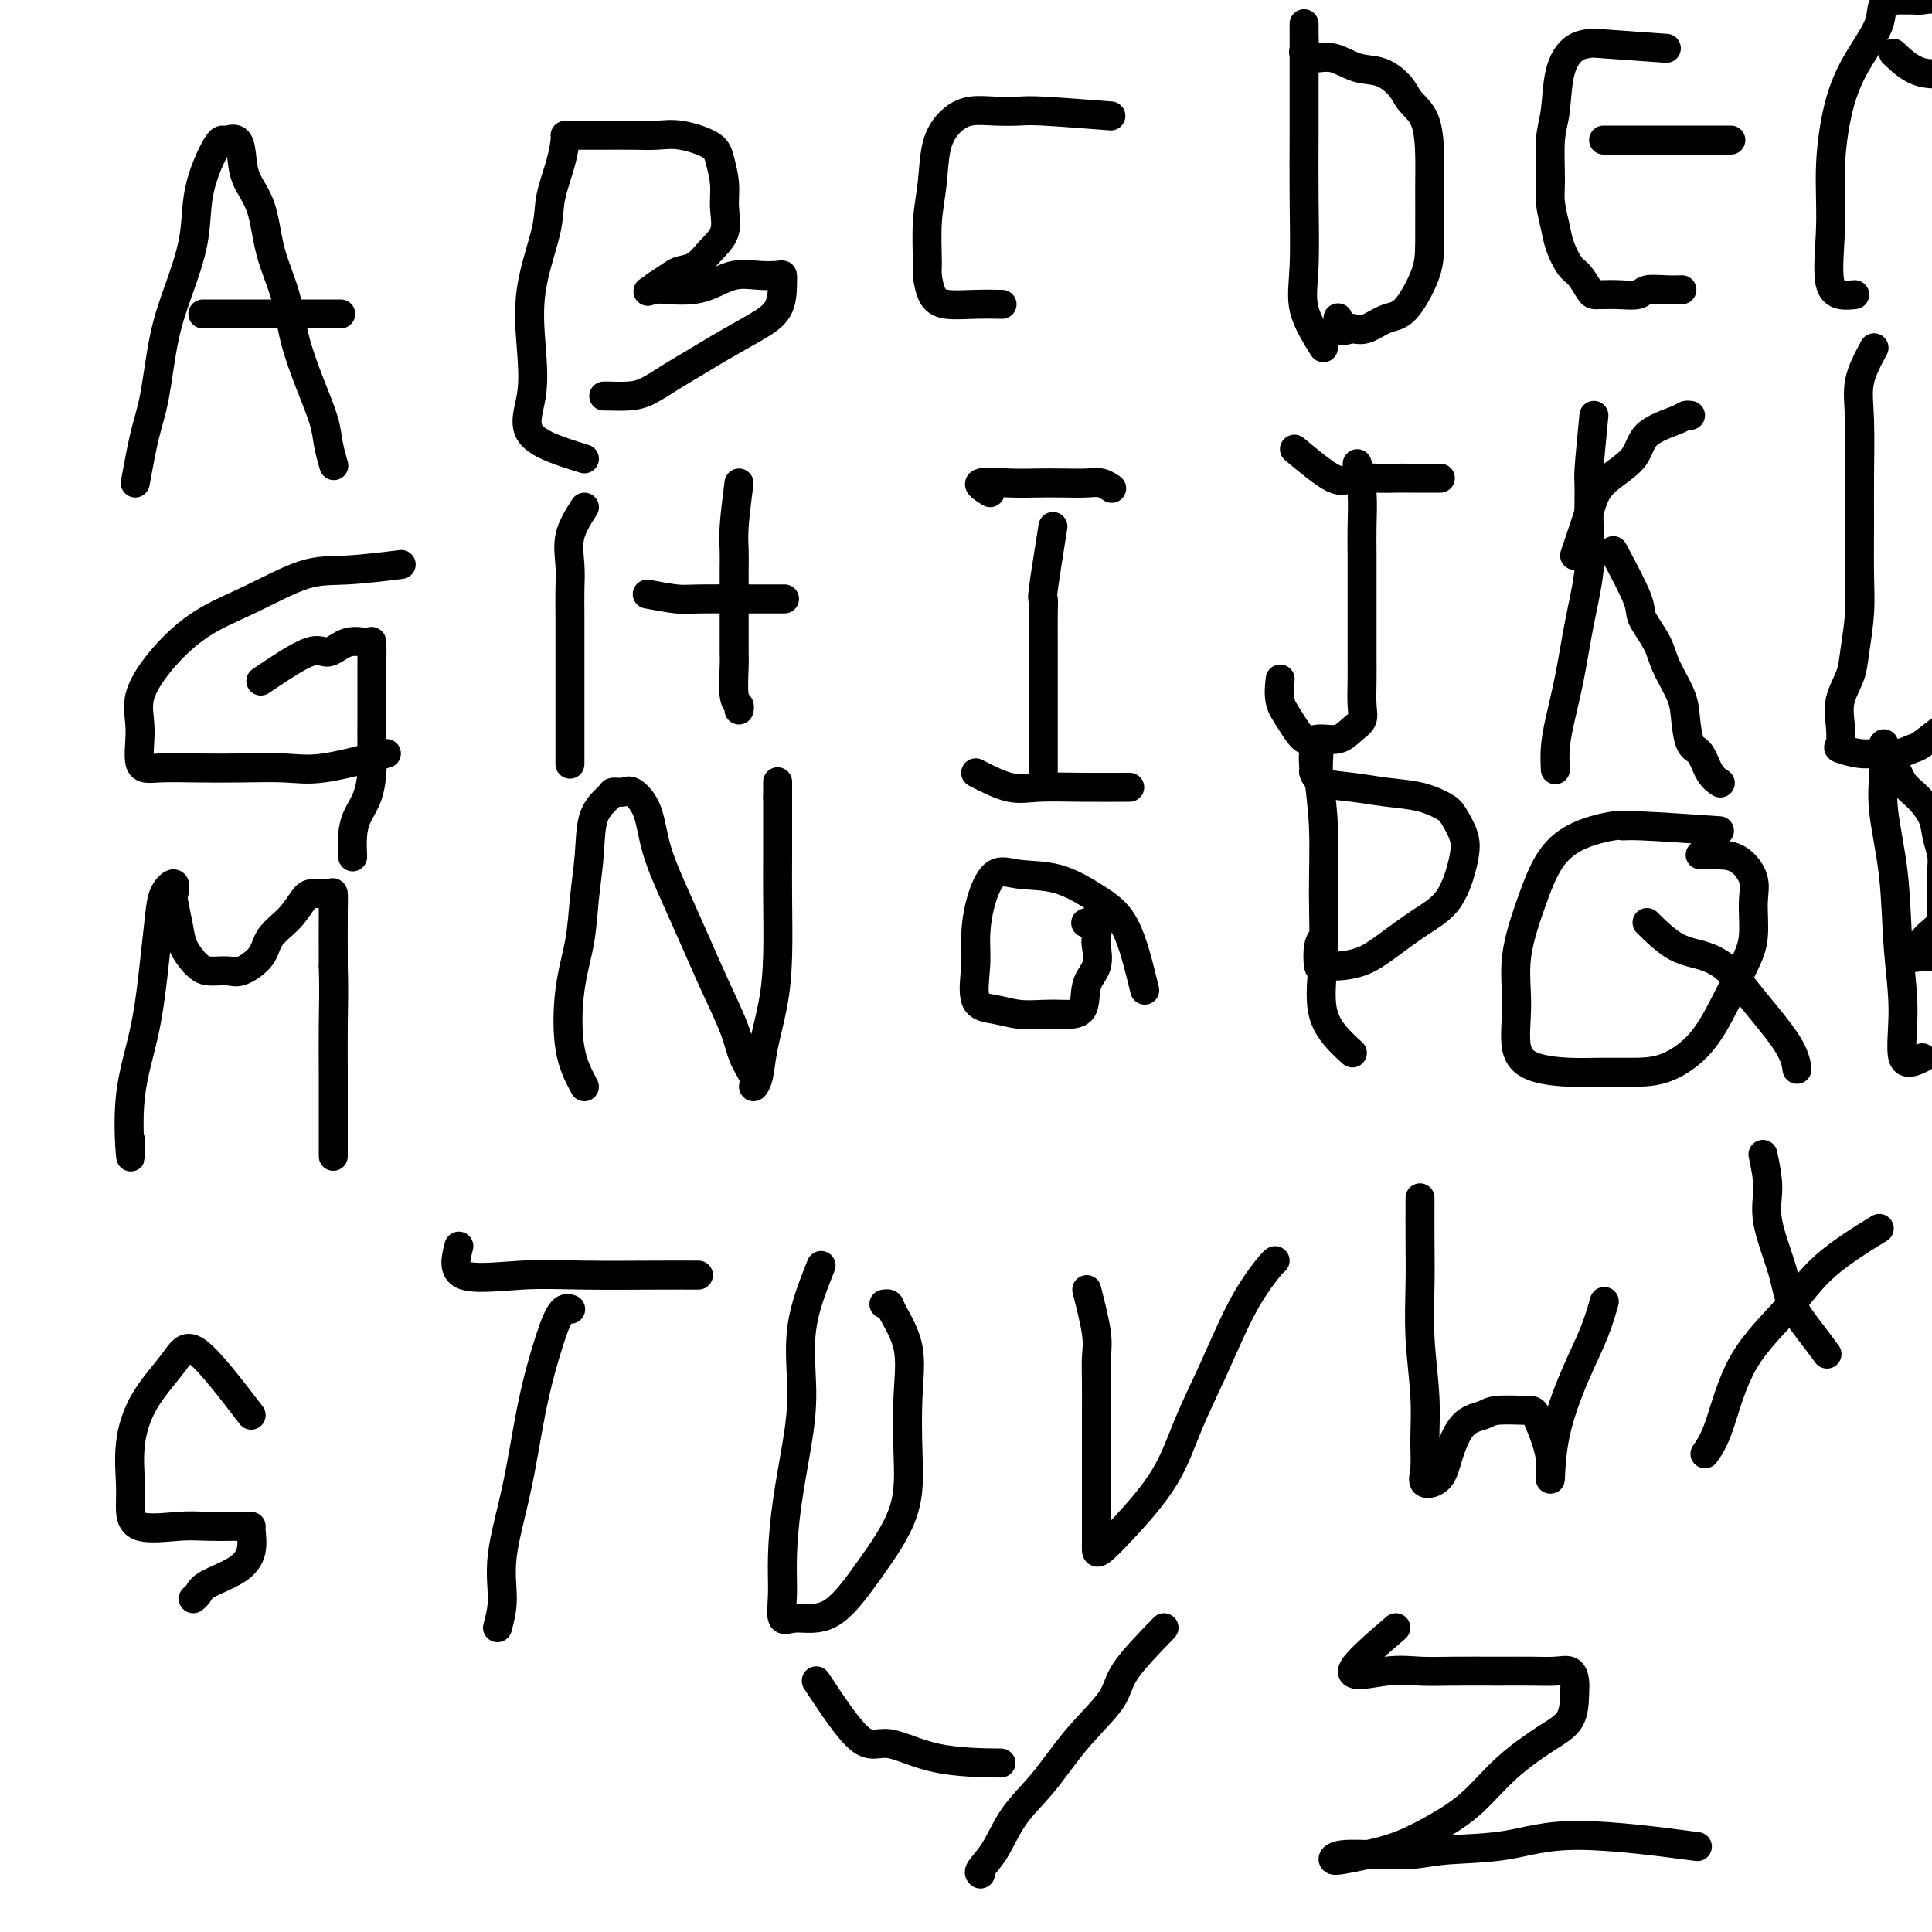 <svg viewBox='0 0 400 400' version='1.1' xmlns='http://www.w3.org/2000/svg' xmlns:xlink='http://www.w3.org/1999/xlink'><g fill='none' stroke='#000000' stroke-width='6' stroke-linecap='round' stroke-linejoin='round'><path d='M28,100c0.661,-3.621 1.323,-7.242 2,-10c0.677,-2.758 1.371,-4.654 2,-8c0.629,-3.346 1.194,-8.141 2,-12c0.806,-3.859 1.855,-6.781 3,-10c1.145,-3.219 2.387,-6.733 3,-10c0.613,-3.267 0.597,-6.286 1,-9c0.403,-2.714 1.225,-5.121 2,-7c0.775,-1.879 1.504,-3.228 2,-4c0.496,-0.772 0.761,-0.966 1,-1c0.239,-0.034 0.452,0.094 1,0c0.548,-0.094 1.430,-0.408 2,0c0.570,0.408 0.828,1.540 1,3c0.172,1.460 0.258,3.248 1,5c0.742,1.752 2.141,3.470 3,6c0.859,2.530 1.179,5.874 2,9c0.821,3.126 2.142,6.036 3,9c0.858,2.964 1.253,5.982 2,9c0.747,3.018 1.847,6.035 3,9c1.153,2.965 2.361,5.877 3,8c0.639,2.123 0.711,3.456 1,5c0.289,1.544 0.797,3.298 1,4c0.203,0.702 0.102,0.351 0,0'/><path d='M42,65c3.368,0.000 6.735,0.000 9,0c2.265,0.000 3.427,0.000 5,0c1.573,0.000 3.556,0.000 5,0c1.444,0.000 2.350,0.000 4,0c1.650,-0.000 4.043,0.000 5,0c0.957,0.000 0.479,0.000 0,0'/><path d='M121,95c-4.643,-1.436 -9.286,-2.872 -11,-5c-1.714,-2.128 -0.500,-4.947 0,-8c0.500,-3.053 0.284,-6.338 0,-10c-0.284,-3.662 -0.636,-7.699 0,-12c0.636,-4.301 2.261,-8.865 3,-12c0.739,-3.135 0.592,-4.840 1,-7c0.408,-2.160 1.372,-4.775 2,-7c0.628,-2.225 0.921,-4.060 1,-5c0.079,-0.940 -0.055,-0.984 0,-1c0.055,-0.016 0.299,-0.004 1,0c0.701,0.004 1.857,-0.000 3,0c1.143,0.000 2.271,0.006 4,0c1.729,-0.006 4.060,-0.022 6,0c1.940,0.022 3.491,0.084 5,0c1.509,-0.084 2.978,-0.313 5,0c2.022,0.313 4.597,1.167 6,2c1.403,0.833 1.635,1.643 2,3c0.365,1.357 0.863,3.260 1,5c0.137,1.740 -0.089,3.317 0,5c0.089,1.683 0.492,3.472 0,5c-0.492,1.528 -1.878,2.793 -3,4c-1.122,1.207 -1.981,2.354 -3,3c-1.019,0.646 -2.197,0.789 -3,1c-0.803,0.211 -1.229,0.489 -2,1c-0.771,0.511 -1.885,1.256 -3,2'/><path d='M136,59c-2.583,1.930 -2.040,1.256 -1,1c1.040,-0.256 2.577,-0.093 4,0c1.423,0.093 2.731,0.116 4,0c1.269,-0.116 2.498,-0.372 4,-1c1.502,-0.628 3.278,-1.629 5,-2c1.722,-0.371 3.389,-0.112 5,0c1.611,0.112 3.165,0.076 4,0c0.835,-0.076 0.951,-0.194 1,0c0.049,0.194 0.030,0.698 0,2c-0.030,1.302 -0.071,3.401 -1,5c-0.929,1.599 -2.744,2.698 -5,4c-2.256,1.302 -4.952,2.808 -7,4c-2.048,1.192 -3.449,2.071 -5,3c-1.551,0.929 -3.253,1.909 -5,3c-1.747,1.091 -3.540,2.292 -5,3c-1.460,0.708 -2.587,0.922 -4,1c-1.413,0.078 -3.111,0.021 -4,0c-0.889,-0.021 -0.968,-0.006 -1,0c-0.032,0.006 -0.016,0.003 0,0'/><path d='M230,24c-5.469,-0.420 -10.938,-0.840 -14,-1c-3.062,-0.160 -3.717,-0.059 -5,0c-1.283,0.059 -3.194,0.074 -5,0c-1.806,-0.074 -3.507,-0.239 -5,0c-1.493,0.239 -2.778,0.883 -4,2c-1.222,1.117 -2.380,2.706 -3,5c-0.620,2.294 -0.700,5.293 -1,8c-0.300,2.707 -0.820,5.121 -1,8c-0.180,2.879 -0.020,6.221 0,8c0.020,1.779 -0.099,1.993 0,3c0.099,1.007 0.416,2.806 1,4c0.584,1.194 1.435,1.784 3,2c1.565,0.216 3.844,0.058 6,0c2.156,-0.058 4.187,-0.017 5,0c0.813,0.017 0.406,0.008 0,0'/><path d='M274,72c-1.691,-2.704 -3.381,-5.408 -4,-8c-0.619,-2.592 -0.166,-5.073 0,-9c0.166,-3.927 0.044,-9.299 0,-14c-0.044,-4.701 -0.012,-8.731 0,-13c0.012,-4.269 0.003,-8.779 0,-12c-0.003,-3.221 -0.001,-5.154 0,-7c0.001,-1.846 -0.001,-3.606 0,-4c0.001,-0.394 0.005,0.578 0,1c-0.005,0.422 -0.018,0.293 0,1c0.018,0.707 0.069,2.249 0,3c-0.069,0.751 -0.256,0.710 0,1c0.256,0.290 0.954,0.910 2,1c1.046,0.090 2.439,-0.349 4,0c1.561,0.349 3.290,1.486 5,2c1.710,0.514 3.400,0.405 5,1c1.600,0.595 3.108,1.896 4,3c0.892,1.104 1.167,2.013 2,3c0.833,0.987 2.223,2.052 3,4c0.777,1.948 0.942,4.778 1,7c0.058,2.222 0.007,3.837 0,7c-0.007,3.163 0.028,7.874 0,11c-0.028,3.126 -0.118,4.666 -1,7c-0.882,2.334 -2.556,5.461 -4,7c-1.444,1.539 -2.658,1.491 -4,2c-1.342,0.509 -2.812,1.574 -4,2c-1.188,0.426 -2.094,0.213 -3,0'/><path d='M280,68c-2.381,0.738 -2.833,0.583 -3,0c-0.167,-0.583 -0.048,-1.595 0,-2c0.048,-0.405 0.024,-0.202 0,0'/><path d='M345,10c-5.759,-0.418 -11.518,-0.836 -14,-1c-2.482,-0.164 -1.688,-0.074 -2,0c-0.312,0.074 -1.729,0.133 -3,1c-1.271,0.867 -2.394,2.541 -3,5c-0.606,2.459 -0.695,5.704 -1,8c-0.305,2.296 -0.826,3.642 -1,6c-0.174,2.358 -0.002,5.728 0,8c0.002,2.272 -0.165,3.447 0,5c0.165,1.553 0.664,3.484 1,5c0.336,1.516 0.510,2.616 1,4c0.490,1.384 1.298,3.050 2,4c0.702,0.950 1.300,1.183 2,2c0.700,0.817 1.502,2.219 2,3c0.498,0.781 0.694,0.942 1,1c0.306,0.058 0.724,0.012 1,0c0.276,-0.012 0.412,0.011 1,0c0.588,-0.011 1.629,-0.055 3,0c1.371,0.055 3.072,0.211 4,0c0.928,-0.211 1.084,-0.789 2,-1c0.916,-0.211 2.593,-0.057 4,0c1.407,0.057 2.545,0.016 3,0c0.455,-0.016 0.228,-0.008 0,0'/><path d='M332,29c2.101,0.000 4.202,0.000 6,0c1.798,0.000 3.292,0.000 7,0c3.708,0.000 9.631,0.000 12,0c2.369,0.000 1.185,0.000 0,0'/><path d='M384,61c-2.123,0.209 -4.246,0.418 -5,-2c-0.754,-2.418 -0.138,-7.462 0,-12c0.138,-4.538 -0.200,-8.571 0,-13c0.200,-4.429 0.940,-9.253 2,-13c1.060,-3.747 2.440,-6.415 4,-9c1.560,-2.585 3.300,-5.085 4,-7c0.700,-1.915 0.360,-3.245 1,-4c0.640,-0.755 2.258,-0.936 3,-1c0.742,-0.064 0.606,-0.010 1,0c0.394,0.010 1.318,-0.025 2,0c0.682,0.025 1.121,0.110 2,0c0.879,-0.110 2.198,-0.414 4,0c1.802,0.414 4.086,1.547 5,2c0.914,0.453 0.457,0.227 0,0'/><path d='M392,11c1.780,1.690 3.560,3.381 6,4c2.440,0.619 5.542,0.167 8,0c2.458,-0.167 4.274,-0.048 5,0c0.726,0.048 0.363,0.024 0,0'/><path d='M54,141c3.865,-2.598 7.729,-5.196 10,-6c2.271,-0.804 2.948,0.186 4,0c1.052,-0.186 2.478,-1.548 4,-2c1.522,-0.452 3.140,0.004 4,0c0.860,-0.004 0.962,-0.470 1,0c0.038,0.470 0.011,1.874 0,4c-0.011,2.126 -0.005,4.974 0,7c0.005,2.026 0.009,3.231 0,5c-0.009,1.769 -0.031,4.103 0,6c0.031,1.897 0.113,3.357 0,5c-0.113,1.643 -0.423,3.471 -1,5c-0.577,1.529 -1.423,2.760 -2,4c-0.577,1.240 -0.886,2.488 -1,4c-0.114,1.512 -0.033,3.289 0,4c0.033,0.711 0.016,0.355 0,0'/><path d='M80,156c-4.803,1.268 -9.607,2.535 -13,3c-3.393,0.465 -5.376,0.126 -8,0c-2.624,-0.126 -5.889,-0.041 -9,0c-3.111,0.041 -6.066,0.037 -9,0c-2.934,-0.037 -5.845,-0.107 -8,0c-2.155,0.107 -3.553,0.392 -4,-1c-0.447,-1.392 0.059,-4.460 0,-7c-0.059,-2.540 -0.682,-4.551 0,-7c0.682,-2.449 2.668,-5.335 5,-8c2.332,-2.665 5.008,-5.110 8,-7c2.992,-1.890 6.299,-3.225 10,-5c3.701,-1.775 7.796,-3.991 11,-5c3.204,-1.009 5.516,-0.810 9,-1c3.484,-0.190 8.138,-0.769 10,-1c1.862,-0.231 0.931,-0.116 0,0'/><path d='M121,105c-1.268,1.977 -2.536,3.954 -3,6c-0.464,2.046 -0.124,4.159 0,6c0.124,1.841 0.033,3.408 0,5c-0.033,1.592 -0.009,3.208 0,5c0.009,1.792 0.002,3.759 0,6c-0.002,2.241 -0.001,4.756 0,7c0.001,2.244 0.000,4.216 0,6c-0.000,1.784 -0.000,3.378 0,5c0.000,1.622 0.000,3.270 0,4c-0.000,0.730 -0.000,0.543 0,1c0.000,0.457 0.000,1.559 0,2c-0.000,0.441 -0.000,0.220 0,0'/><path d='M153,100c-0.423,3.318 -0.845,6.636 -1,9c-0.155,2.364 -0.042,3.775 0,5c0.042,1.225 0.011,2.263 0,4c-0.011,1.737 -0.004,4.171 0,6c0.004,1.829 0.005,3.053 0,5c-0.005,1.947 -0.015,4.616 0,6c0.015,1.384 0.057,1.481 0,3c-0.057,1.519 -0.211,4.459 0,6c0.211,1.541 0.788,1.684 1,2c0.212,0.316 0.061,0.805 0,1c-0.061,0.195 -0.030,0.098 0,0'/><path d='M134,123c2.255,0.423 4.510,0.845 6,1c1.490,0.155 2.214,0.041 5,0c2.786,-0.041 7.635,-0.011 11,0c3.365,0.011 5.247,0.003 6,0c0.753,-0.003 0.376,-0.002 0,0'/><path d='M205,102c-1.374,-0.845 -2.748,-1.690 -2,-2c0.748,-0.310 3.617,-0.084 6,0c2.383,0.084 4.278,0.026 6,0c1.722,-0.026 3.271,-0.021 5,0c1.729,0.021 3.639,0.057 5,0c1.361,-0.057 2.174,-0.208 3,0c0.826,0.208 1.665,0.774 2,1c0.335,0.226 0.168,0.113 0,0'/><path d='M218,109c-0.845,5.318 -1.691,10.636 -2,13c-0.309,2.364 -0.083,1.772 0,2c0.083,0.228 0.022,1.274 0,3c-0.022,1.726 -0.006,4.133 0,6c0.006,1.867 0.002,3.195 0,5c-0.002,1.805 -0.000,4.089 0,6c0.000,1.911 0.000,3.450 0,5c-0.000,1.550 -0.000,3.109 0,5c0.000,1.891 0.000,4.112 0,5c-0.000,0.888 -0.000,0.444 0,0'/><path d='M202,160c2.480,1.268 4.960,2.536 7,3c2.040,0.464 3.640,0.124 6,0c2.360,-0.124 5.482,-0.033 9,0c3.518,0.033 7.434,0.010 9,0c1.566,-0.010 0.783,-0.005 0,0'/><path d='M268,93c3.052,2.536 6.105,5.072 8,6c1.895,0.928 2.634,0.249 4,0c1.366,-0.249 3.359,-0.067 5,0c1.641,0.067 2.930,0.018 4,0c1.070,-0.018 1.919,-0.005 3,0c1.081,0.005 2.393,0.001 3,0c0.607,-0.001 0.510,-0.000 1,0c0.490,0.000 1.569,0.000 2,0c0.431,-0.000 0.216,-0.000 0,0'/><path d='M281,96c0.423,1.870 0.845,3.740 1,6c0.155,2.260 0.041,4.912 0,7c-0.041,2.088 -0.011,3.614 0,6c0.011,2.386 0.003,5.633 0,8c-0.003,2.367 0.001,3.856 0,6c-0.001,2.144 -0.006,4.944 0,7c0.006,2.056 0.022,3.368 0,5c-0.022,1.632 -0.081,3.585 0,5c0.081,1.415 0.304,2.291 0,3c-0.304,0.709 -1.134,1.250 -2,2c-0.866,0.750 -1.766,1.710 -3,2c-1.234,0.290 -2.800,-0.091 -4,0c-1.200,0.091 -2.034,0.654 -3,0c-0.966,-0.654 -2.063,-2.526 -3,-4c-0.937,-1.474 -1.714,-2.551 -2,-4c-0.286,-1.449 -0.082,-3.271 0,-4c0.082,-0.729 0.041,-0.364 0,0'/><path d='M330,86c-0.426,4.384 -0.852,8.769 -1,11c-0.148,2.231 -0.017,2.309 0,4c0.017,1.691 -0.079,4.996 0,8c0.079,3.004 0.333,5.706 0,9c-0.333,3.294 -1.252,7.181 -2,11c-0.748,3.819 -1.325,7.570 -2,11c-0.675,3.430 -1.449,6.538 -2,9c-0.551,2.462 -0.879,4.278 -1,6c-0.121,1.722 -0.035,3.349 0,4c0.035,0.651 0.017,0.325 0,0'/><path d='M326,115c1.098,-3.241 2.196,-6.483 3,-9c0.804,-2.517 1.314,-4.310 3,-6c1.686,-1.690 4.546,-3.276 6,-5c1.454,-1.724 1.500,-3.586 3,-5c1.500,-1.414 4.454,-2.379 6,-3c1.546,-0.621 1.686,-0.898 2,-1c0.314,-0.102 0.804,-0.029 1,0c0.196,0.029 0.098,0.015 0,0'/><path d='M334,114c2.081,3.895 4.162,7.791 5,10c0.838,2.209 0.434,2.732 1,4c0.566,1.268 2.101,3.282 3,5c0.899,1.718 1.161,3.140 2,5c0.839,1.860 2.255,4.158 3,6c0.745,1.842 0.820,3.229 1,5c0.180,1.771 0.465,3.925 1,5c0.535,1.075 1.319,1.072 2,2c0.681,0.928 1.260,2.788 2,4c0.740,1.212 1.640,1.775 2,2c0.360,0.225 0.180,0.113 0,0'/><path d='M388,72c-1.268,2.354 -2.536,4.707 -3,7c-0.464,2.293 -0.123,4.525 0,8c0.123,3.475 0.030,8.193 0,12c-0.030,3.807 0.004,6.702 0,10c-0.004,3.298 -0.047,7.000 0,10c0.047,3.000 0.184,5.298 0,8c-0.184,2.702 -0.690,5.806 -1,8c-0.310,2.194 -0.426,3.477 -1,5c-0.574,1.523 -1.606,3.288 -2,5c-0.394,1.712 -0.150,3.373 0,5c0.150,1.627 0.206,3.222 0,4c-0.206,0.778 -0.676,0.741 0,1c0.676,0.259 2.496,0.815 4,1c1.504,0.185 2.690,-0.000 4,0c1.310,0.000 2.743,0.186 4,0c1.257,-0.186 2.337,-0.743 3,-1c0.663,-0.257 0.910,-0.213 2,-1c1.090,-0.787 3.024,-2.404 4,-3c0.976,-0.596 0.993,-0.170 1,0c0.007,0.170 0.003,0.085 0,0'/><path d='M27,236c0.077,2.299 0.153,4.598 0,3c-0.153,-1.598 -0.537,-7.092 0,-12c0.537,-4.908 1.994,-9.230 3,-14c1.006,-4.770 1.562,-9.990 2,-14c0.438,-4.010 0.757,-6.812 1,-9c0.243,-2.188 0.408,-3.762 1,-5c0.592,-1.238 1.611,-2.141 2,-2c0.389,0.141 0.150,1.327 0,2c-0.150,0.673 -0.209,0.834 0,2c0.209,1.166 0.687,3.335 1,5c0.313,1.665 0.461,2.824 1,4c0.539,1.176 1.469,2.370 2,3c0.531,0.630 0.664,0.697 1,1c0.336,0.303 0.875,0.844 2,1c1.125,0.156 2.836,-0.071 4,0c1.164,0.071 1.782,0.439 3,0c1.218,-0.439 3.035,-1.687 4,-3c0.965,-1.313 1.078,-2.691 2,-4c0.922,-1.309 2.653,-2.549 4,-4c1.347,-1.451 2.308,-3.114 3,-4c0.692,-0.886 1.114,-0.994 2,-1c0.886,-0.006 2.238,0.091 3,0c0.762,-0.091 0.936,-0.371 1,0c0.064,0.371 0.018,1.392 0,4c-0.018,2.608 -0.009,6.804 0,11'/><path d='M69,200c0.155,4.544 0.041,8.406 0,12c-0.041,3.594 -0.011,6.922 0,10c0.011,3.078 0.003,5.908 0,8c-0.003,2.092 -0.001,3.448 0,5c0.001,1.552 0.000,3.301 0,4c-0.000,0.699 -0.000,0.350 0,0'/><path d='M121,225c-1.213,-2.268 -2.427,-4.536 -3,-8c-0.573,-3.464 -0.507,-8.124 0,-12c0.507,-3.876 1.453,-6.968 2,-10c0.547,-3.032 0.695,-6.004 1,-9c0.305,-2.996 0.767,-6.018 1,-9c0.233,-2.982 0.235,-5.926 1,-8c0.765,-2.074 2.292,-3.279 3,-4c0.708,-0.721 0.597,-0.960 1,-1c0.403,-0.040 1.321,0.117 2,0c0.679,-0.117 1.118,-0.509 2,0c0.882,0.509 2.205,1.921 3,4c0.795,2.079 1.060,4.827 2,8c0.940,3.173 2.555,6.771 4,10c1.445,3.229 2.721,6.090 4,9c1.279,2.910 2.562,5.870 4,9c1.438,3.130 3.029,6.429 4,9c0.971,2.571 1.320,4.414 2,6c0.680,1.586 1.691,2.914 2,4c0.309,1.086 -0.085,1.931 0,2c0.085,0.069 0.650,-0.639 1,-2c0.350,-1.361 0.486,-3.374 1,-6c0.514,-2.626 1.406,-5.863 2,-9c0.594,-3.137 0.891,-6.174 1,-10c0.109,-3.826 0.029,-8.442 0,-12c-0.029,-3.558 -0.008,-6.057 0,-9c0.008,-2.943 0.002,-6.331 0,-8c-0.002,-1.669 -0.001,-1.620 0,-2c0.001,-0.380 0.000,-1.190 0,-2'/><path d='M161,165c0.000,-5.500 0.000,-2.750 0,0'/><path d='M237,205c-1.198,-4.931 -2.396,-9.862 -4,-13c-1.604,-3.138 -3.613,-4.484 -6,-6c-2.387,-1.516 -5.151,-3.201 -8,-4c-2.849,-0.799 -5.782,-0.713 -8,-1c-2.218,-0.287 -3.722,-0.946 -5,0c-1.278,0.946 -2.331,3.496 -3,6c-0.669,2.504 -0.953,4.962 -1,7c-0.047,2.038 0.143,3.656 0,6c-0.143,2.344 -0.619,5.412 0,7c0.619,1.588 2.334,1.694 4,2c1.666,0.306 3.281,0.812 5,1c1.719,0.188 3.540,0.057 5,0c1.460,-0.057 2.559,-0.039 4,0c1.441,0.039 3.223,0.101 4,-1c0.777,-1.101 0.550,-3.364 1,-5c0.450,-1.636 1.577,-2.645 2,-4c0.423,-1.355 0.141,-3.056 0,-4c-0.141,-0.944 -0.141,-1.129 0,-2c0.141,-0.871 0.423,-2.427 0,-3c-0.423,-0.573 -1.549,-0.164 -2,0c-0.451,0.164 -0.225,0.082 0,0'/><path d='M280,218c-2.538,-2.325 -5.076,-4.649 -6,-8c-0.924,-3.351 -0.232,-7.728 0,-12c0.232,-4.272 0.006,-8.440 0,-13c-0.006,-4.560 0.209,-9.512 0,-14c-0.209,-4.488 -0.841,-8.511 -1,-11c-0.159,-2.489 0.157,-3.445 0,-4c-0.157,-0.555 -0.785,-0.710 -1,0c-0.215,0.710 -0.016,2.284 0,3c0.016,0.716 -0.149,0.572 0,1c0.149,0.428 0.614,1.427 2,2c1.386,0.573 3.694,0.718 6,1c2.306,0.282 4.611,0.700 7,1c2.389,0.300 4.863,0.481 7,1c2.137,0.519 3.939,1.377 5,2c1.061,0.623 1.382,1.011 2,2c0.618,0.989 1.534,2.579 2,4c0.466,1.421 0.482,2.675 0,5c-0.482,2.325 -1.462,5.723 -3,8c-1.538,2.277 -3.634,3.432 -6,5c-2.366,1.568 -5.002,3.548 -7,5c-1.998,1.452 -3.360,2.376 -5,3c-1.640,0.624 -3.560,0.948 -5,1c-1.440,0.052 -2.400,-0.168 -3,0c-0.600,0.168 -0.841,0.726 -1,0c-0.159,-0.726 -0.235,-2.734 0,-4c0.235,-1.266 0.781,-1.790 1,-2c0.219,-0.210 0.109,-0.105 0,0'/><path d='M356,172c-6.324,-0.432 -12.649,-0.864 -16,-1c-3.351,-0.136 -3.729,0.023 -4,0c-0.271,-0.023 -0.434,-0.229 -2,0c-1.566,0.229 -4.534,0.892 -7,2c-2.466,1.108 -4.429,2.659 -6,5c-1.571,2.341 -2.752,5.471 -4,9c-1.248,3.529 -2.565,7.457 -3,11c-0.435,3.543 0.012,6.701 0,10c-0.012,3.299 -0.484,6.741 0,9c0.484,2.259 1.922,3.337 4,4c2.078,0.663 4.796,0.911 7,1c2.204,0.089 3.895,0.018 6,0c2.105,-0.018 4.626,0.015 7,0c2.374,-0.015 4.602,-0.080 7,-1c2.398,-0.920 4.968,-2.696 7,-5c2.032,-2.304 3.527,-5.136 5,-8c1.473,-2.864 2.922,-5.758 4,-8c1.078,-2.242 1.783,-3.830 2,-6c0.217,-2.170 -0.053,-4.921 0,-7c0.053,-2.079 0.431,-3.485 0,-5c-0.431,-1.515 -1.671,-3.138 -3,-4c-1.329,-0.862 -2.748,-0.963 -4,-1c-1.252,-0.037 -2.337,-0.010 -3,0c-0.663,0.010 -0.904,0.003 -1,0c-0.096,-0.003 -0.048,-0.001 0,0'/><path d='M341,191c1.982,1.946 3.963,3.891 6,5c2.037,1.109 4.129,1.380 6,2c1.871,0.620 3.521,1.589 5,3c1.479,1.411 2.788,3.265 5,6c2.212,2.735 5.326,6.352 7,9c1.674,2.648 1.907,4.328 2,5c0.093,0.672 0.047,0.336 0,0'/><path d='M398,219c-1.717,0.836 -3.434,1.671 -4,0c-0.566,-1.671 0.020,-5.849 0,-10c-0.020,-4.151 -0.647,-8.275 -1,-13c-0.353,-4.725 -0.434,-10.051 -1,-15c-0.566,-4.949 -1.617,-9.521 -2,-13c-0.383,-3.479 -0.096,-5.867 0,-8c0.096,-2.133 0.003,-4.012 0,-5c-0.003,-0.988 0.085,-1.083 0,-1c-0.085,0.083 -0.342,0.346 0,1c0.342,0.654 1.282,1.700 2,3c0.718,1.300 1.216,2.854 2,4c0.784,1.146 1.856,1.882 3,3c1.144,1.118 2.359,2.617 3,4c0.641,1.383 0.708,2.650 1,4c0.292,1.350 0.809,2.784 1,4c0.191,1.216 0.054,2.215 0,3c-0.054,0.785 -0.027,1.356 0,3c0.027,1.644 0.053,4.360 0,6c-0.053,1.640 -0.185,2.205 -1,3c-0.815,0.795 -2.311,1.821 -3,3c-0.689,1.179 -0.570,2.510 -1,3c-0.430,0.490 -1.409,0.140 -1,0c0.409,-0.140 2.204,-0.070 4,0'/><path d='M400,198c1.353,-0.005 3.235,-0.018 5,0c1.765,0.018 3.414,0.067 5,0c1.586,-0.067 3.108,-0.249 4,0c0.892,0.249 1.153,0.929 2,2c0.847,1.071 2.278,2.535 3,4c0.722,1.465 0.733,2.933 1,4c0.267,1.067 0.791,1.733 1,2c0.209,0.267 0.105,0.133 0,0'/><path d='M52,293c-4.241,-5.536 -8.481,-11.072 -11,-13c-2.519,-1.928 -3.316,-0.246 -5,2c-1.684,2.246 -4.254,5.058 -6,8c-1.746,2.942 -2.666,6.014 -3,9c-0.334,2.986 -0.081,5.886 0,8c0.081,2.114 -0.010,3.442 0,5c0.010,1.558 0.122,3.345 2,4c1.878,0.655 5.522,0.176 8,0c2.478,-0.176 3.790,-0.050 6,0c2.210,0.050 5.319,0.022 7,0c1.681,-0.022 1.936,-0.039 2,0c0.064,0.039 -0.063,0.132 0,1c0.063,0.868 0.314,2.509 0,4c-0.314,1.491 -1.195,2.830 -3,4c-1.805,1.170 -4.535,2.169 -6,3c-1.465,0.831 -1.664,1.493 -2,2c-0.336,0.507 -0.810,0.859 -1,1c-0.190,0.141 -0.095,0.070 0,0'/><path d='M103,337c0.494,-1.833 0.989,-3.666 1,-6c0.011,-2.334 -0.461,-5.169 0,-9c0.461,-3.831 1.854,-8.659 3,-14c1.146,-5.341 2.045,-11.196 3,-16c0.955,-4.804 1.967,-8.556 3,-12c1.033,-3.444 2.086,-6.581 3,-8c0.914,-1.419 1.690,-1.120 2,-1c0.310,0.120 0.155,0.060 0,0'/><path d='M95,258c-0.647,2.536 -1.293,5.072 1,6c2.293,0.928 7.526,0.249 12,0c4.474,-0.249 8.189,-0.067 13,0c4.811,0.067 10.718,0.018 15,0c4.282,-0.018 6.938,-0.005 8,0c1.062,0.005 0.531,0.003 0,0'/><path d='M170,262c-1.707,4.279 -3.414,8.557 -4,13c-0.586,4.443 -0.052,9.050 0,13c0.052,3.950 -0.380,7.242 -1,11c-0.620,3.758 -1.428,7.983 -2,12c-0.572,4.017 -0.907,7.825 -1,11c-0.093,3.175 0.058,5.716 0,8c-0.058,2.284 -0.323,4.311 0,5c0.323,0.689 1.236,0.041 3,0c1.764,-0.041 4.381,0.524 7,-1c2.619,-1.524 5.240,-5.136 8,-9c2.760,-3.864 5.657,-7.980 7,-12c1.343,-4.020 1.131,-7.942 1,-12c-0.131,-4.058 -0.182,-8.250 0,-12c0.182,-3.750 0.599,-7.057 0,-10c-0.599,-2.943 -2.212,-5.521 -3,-7c-0.788,-1.479 -0.751,-1.860 -1,-2c-0.249,-0.140 -0.786,-0.040 -1,0c-0.214,0.040 -0.107,0.020 0,0'/><path d='M225,267c0.845,3.347 1.691,6.694 2,9c0.309,2.306 0.083,3.571 0,5c-0.083,1.429 -0.022,3.023 0,5c0.022,1.977 0.006,4.337 0,7c-0.006,2.663 -0.002,5.631 0,8c0.002,2.369 0.001,4.140 0,6c-0.001,1.860 -0.003,3.808 0,6c0.003,2.192 0.009,4.629 0,6c-0.009,1.371 -0.034,1.677 0,2c0.034,0.323 0.125,0.665 1,0c0.875,-0.665 2.533,-2.336 5,-5c2.467,-2.664 5.741,-6.323 8,-10c2.259,-3.677 3.501,-7.374 5,-11c1.499,-3.626 3.253,-7.182 5,-11c1.747,-3.818 3.488,-7.899 5,-11c1.512,-3.101 2.797,-5.223 4,-7c1.203,-1.777 2.324,-3.209 3,-4c0.676,-0.791 0.907,-0.940 1,-1c0.093,-0.060 0.046,-0.030 0,0'/><path d='M294,248c-0.008,3.037 -0.016,6.075 0,9c0.016,2.925 0.058,5.738 0,9c-0.058,3.262 -0.214,6.973 0,11c0.214,4.027 0.799,8.371 1,12c0.201,3.629 0.017,6.542 0,9c-0.017,2.458 0.133,4.459 0,6c-0.133,1.541 -0.548,2.620 0,3c0.548,0.380 2.058,0.059 3,-1c0.942,-1.059 1.317,-2.858 2,-5c0.683,-2.142 1.673,-4.627 3,-6c1.327,-1.373 2.989,-1.635 4,-2c1.011,-0.365 1.371,-0.834 3,-1c1.629,-0.166 4.528,-0.030 6,0c1.472,0.030 1.519,-0.045 2,1c0.481,1.045 1.398,3.209 2,5c0.602,1.791 0.891,3.210 1,4c0.109,0.790 0.039,0.951 0,2c-0.039,1.049 -0.045,2.984 0,2c0.045,-0.984 0.142,-4.888 1,-9c0.858,-4.112 2.477,-8.432 4,-12c1.523,-3.568 2.948,-6.384 4,-9c1.052,-2.616 1.729,-5.033 2,-6c0.271,-0.967 0.135,-0.483 0,0'/><path d='M365,239c0.504,2.423 1.009,4.846 1,7c-0.009,2.154 -0.531,4.038 0,7c0.531,2.962 2.115,7.001 3,10c0.885,2.999 1.072,4.959 2,7c0.928,2.041 2.596,4.165 4,6c1.404,1.835 2.544,3.381 3,4c0.456,0.619 0.228,0.309 0,0'/><path d='M353,301c0.931,-1.339 1.862,-2.679 3,-6c1.138,-3.321 2.482,-8.625 5,-13c2.518,-4.375 6.211,-7.822 9,-11c2.789,-3.178 4.674,-6.086 8,-9c3.326,-2.914 8.093,-5.832 10,-7c1.907,-1.168 0.953,-0.584 0,0'/><path d='M169,348c3.332,5.041 6.663,10.083 9,12c2.337,1.917 3.678,0.710 6,1c2.322,0.290 5.625,2.078 10,3c4.375,0.922 9.821,0.978 12,1c2.179,0.022 1.089,0.011 0,0'/><path d='M241,337c-3.208,3.306 -6.416,6.611 -8,9c-1.584,2.389 -1.543,3.860 -3,6c-1.457,2.140 -4.412,4.948 -7,8c-2.588,3.052 -4.809,6.349 -7,9c-2.191,2.651 -4.352,4.658 -6,7c-1.648,2.342 -2.782,5.020 -4,7c-1.218,1.980 -2.520,3.264 -3,4c-0.480,0.736 -0.137,0.925 0,1c0.137,0.075 0.069,0.038 0,0'/><path d='M289,337c-4.425,3.804 -8.850,7.608 -9,9c-0.150,1.392 3.974,0.373 7,0c3.026,-0.373 4.953,-0.100 7,0c2.047,0.100 4.215,0.025 7,0c2.785,-0.025 6.186,-0.001 9,0c2.814,0.001 5.041,-0.021 7,0c1.959,0.021 3.649,0.084 5,0c1.351,-0.084 2.364,-0.317 3,0c0.636,0.317 0.896,1.184 1,2c0.104,0.816 0.053,1.582 0,3c-0.053,1.418 -0.107,3.488 -1,5c-0.893,1.512 -2.624,2.467 -5,4c-2.376,1.533 -5.397,3.643 -8,6c-2.603,2.357 -4.787,4.961 -7,7c-2.213,2.039 -4.454,3.514 -7,5c-2.546,1.486 -5.398,2.983 -8,4c-2.602,1.017 -4.953,1.555 -7,2c-2.047,0.445 -3.789,0.799 -5,1c-1.211,0.201 -1.892,0.250 -2,0c-0.108,-0.250 0.355,-0.798 2,-1c1.645,-0.202 4.470,-0.058 7,0c2.530,0.058 4.765,0.029 7,0'/><path d='M292,384c3.399,-0.362 4.897,-0.765 8,-1c3.103,-0.235 7.811,-0.300 12,-1c4.189,-0.700 7.859,-2.035 15,-2c7.141,0.035 17.755,1.438 22,2c4.245,0.562 2.123,0.281 0,0'/></g>
</svg>